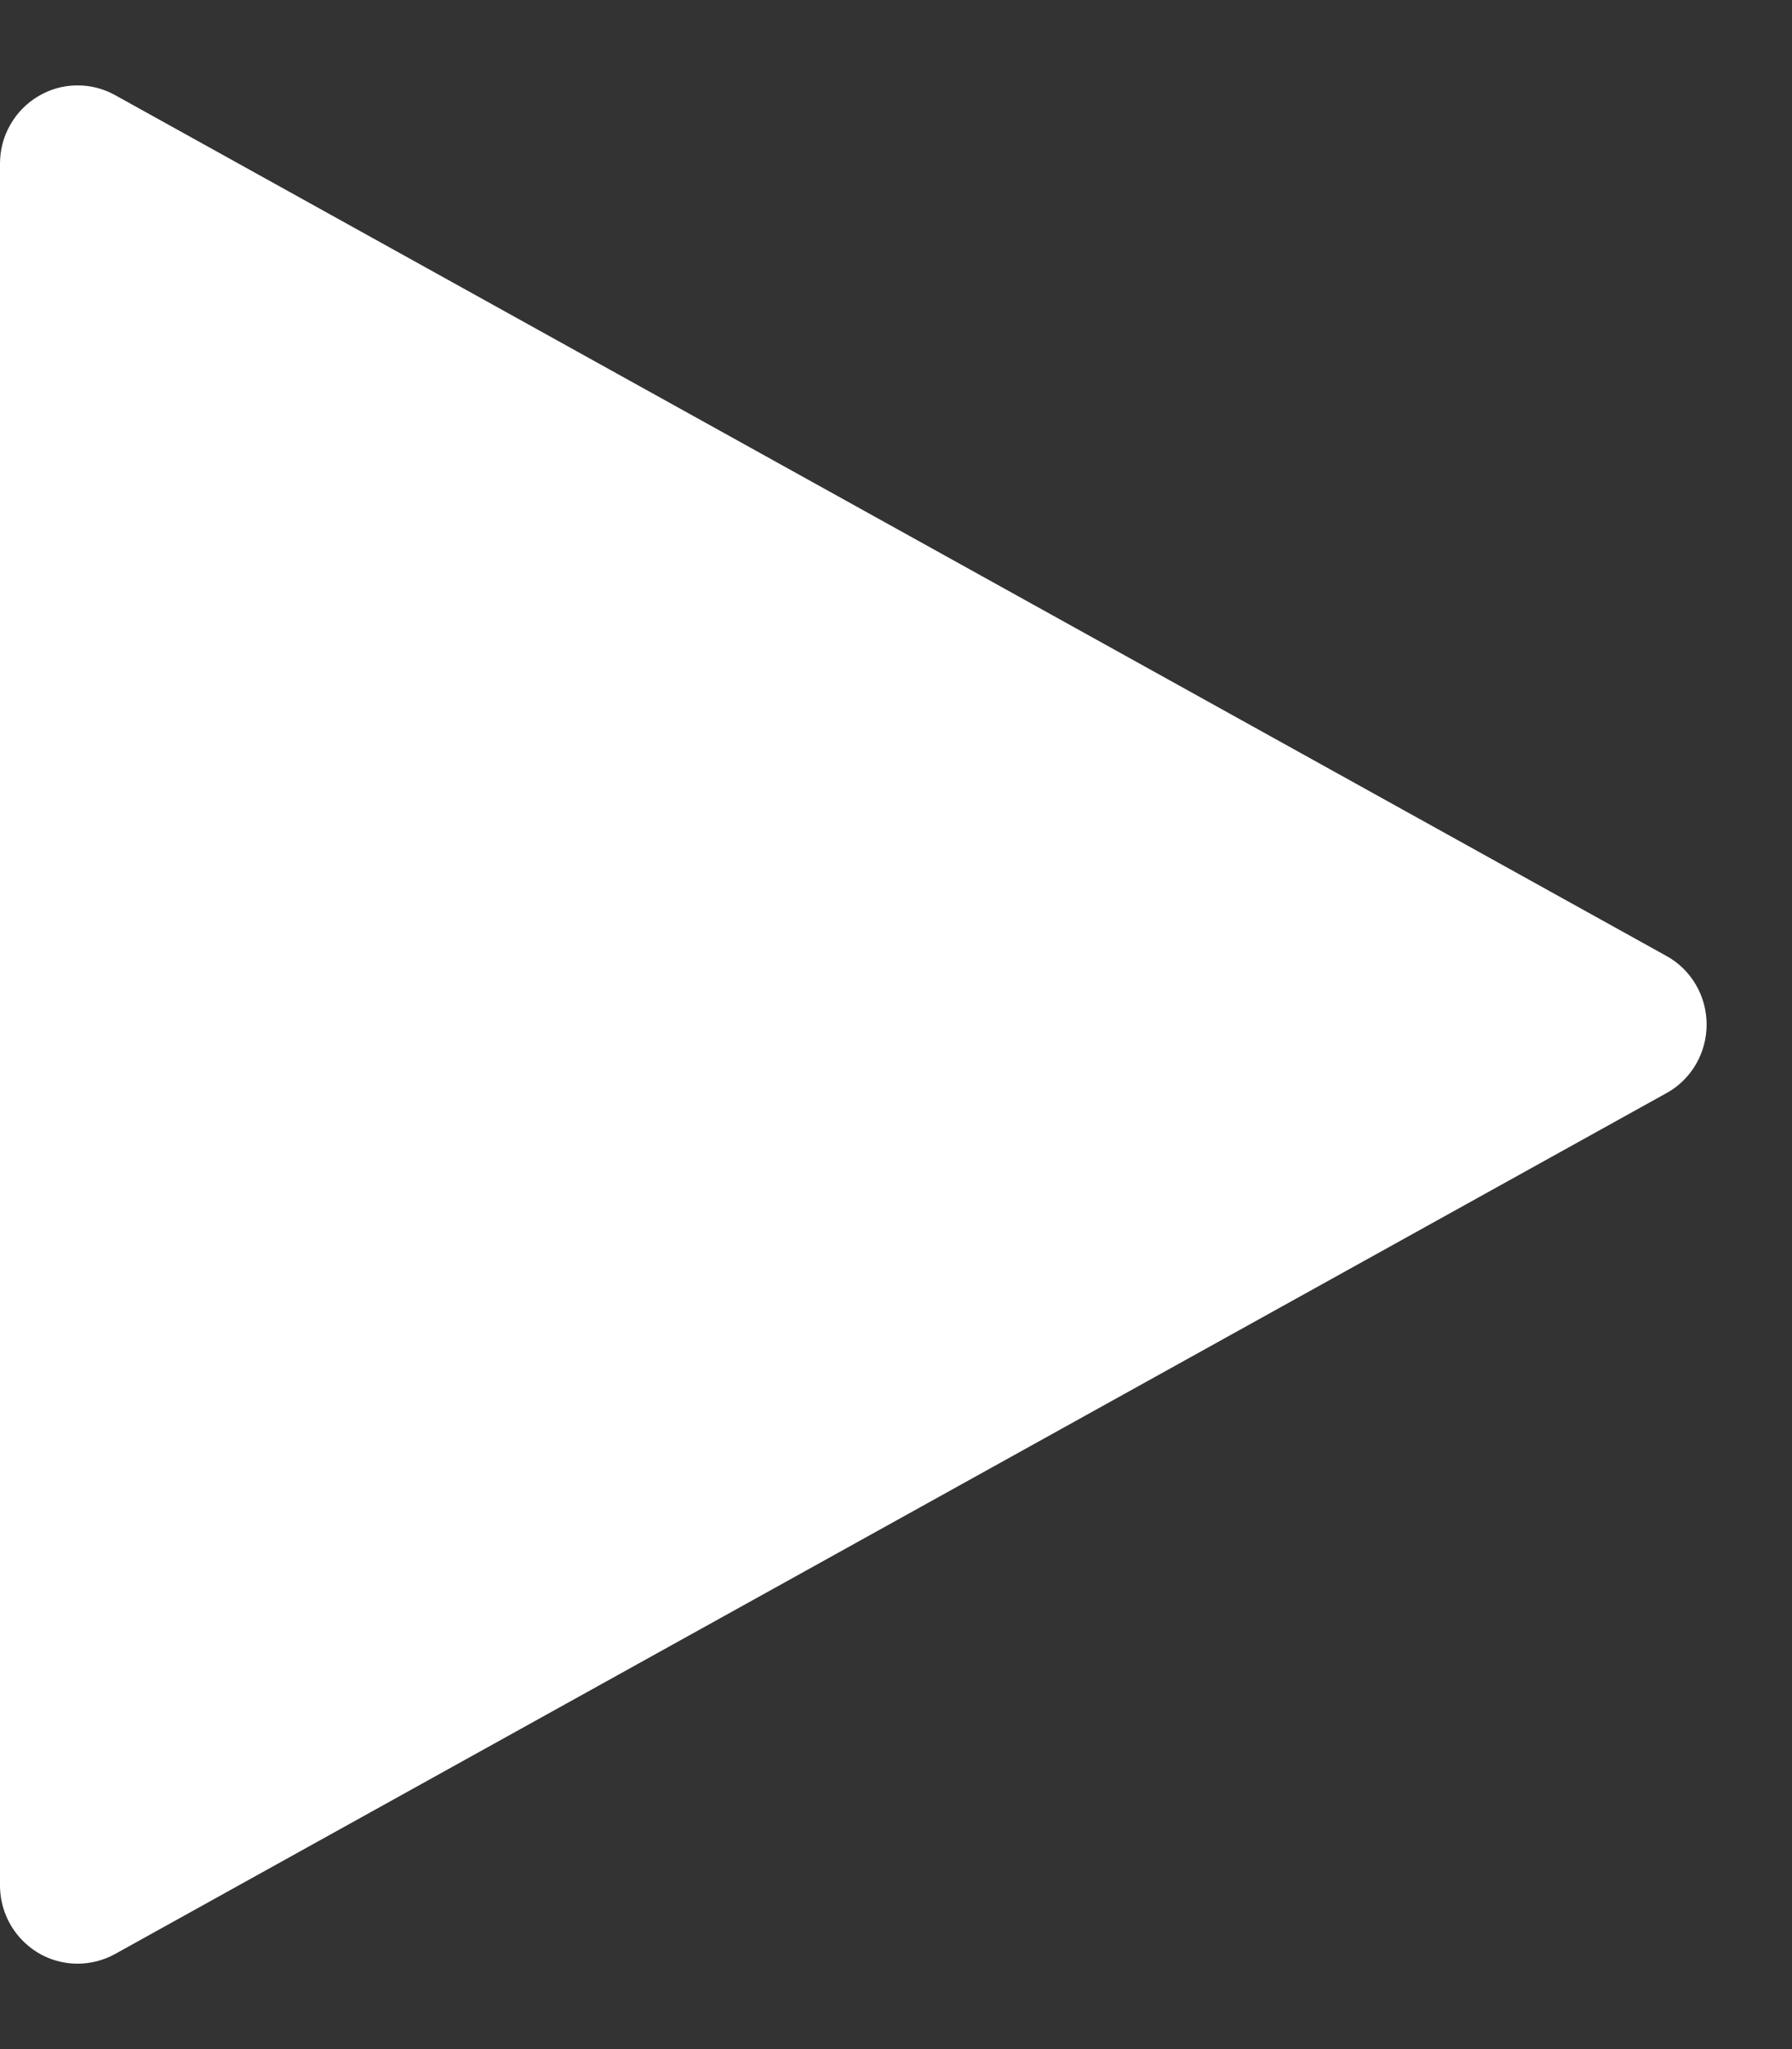 <svg width="14" height="16" viewBox="0 0 14 16" fill="none" xmlns="http://www.w3.org/2000/svg">
<rect x="0" y="0" width="14" height="16" fill="#333333" stroke="none"/>
<path d="M0.606 15.333C0.445 15.333 0.291 15.269 0.178 15.154C0.064 15.04 0 14.884 0 14.722V1.278C1.80311e-05 1.171 0.027 1.067 0.08 0.975C0.132 0.883 0.207 0.806 0.298 0.752C0.388 0.698 0.491 0.668 0.597 0.667C0.702 0.665 0.806 0.691 0.898 0.742L13.02 7.465C13.115 7.517 13.194 7.595 13.249 7.689C13.304 7.783 13.333 7.891 13.333 8C13.333 8.109 13.304 8.217 13.249 8.311C13.194 8.405 13.115 8.483 13.02 8.535L0.898 15.258C0.809 15.307 0.708 15.333 0.606 15.333Z" fill="white"/>
</svg>
